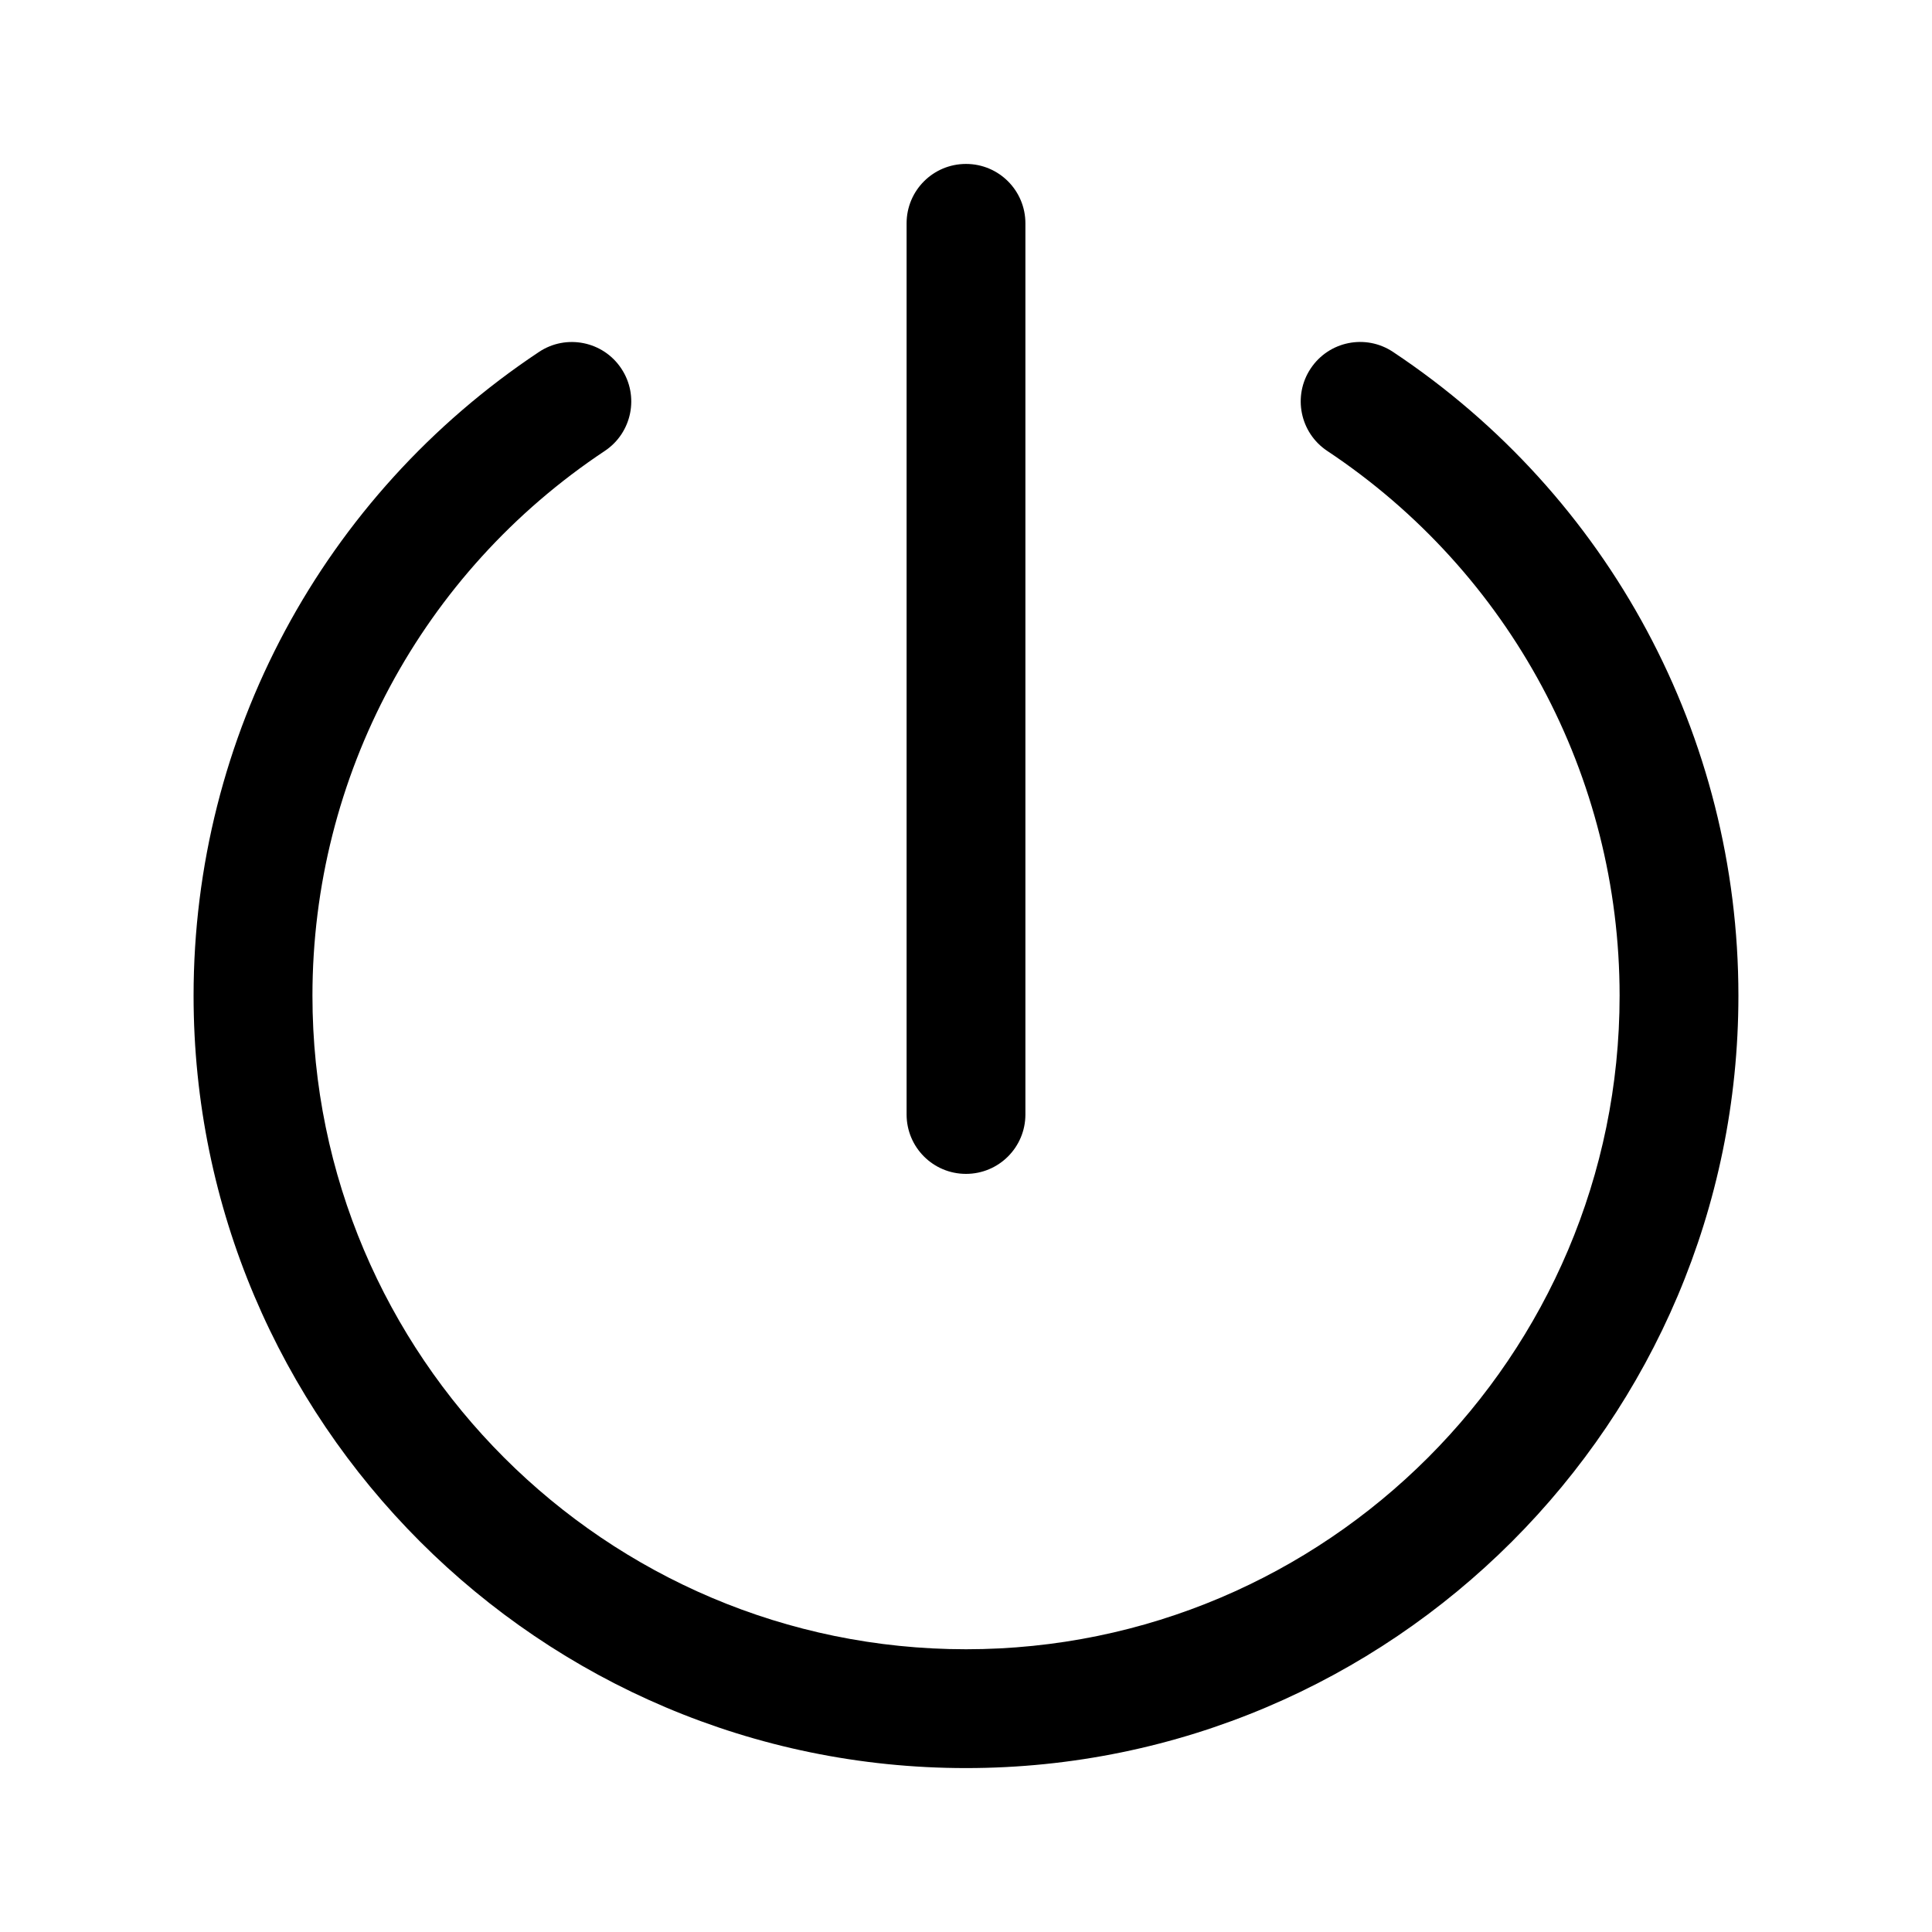 <?xml version="1.0" encoding="UTF-8"?>
<!-- Uploaded to: ICON Repo, www.svgrepo.com, Generator: ICON Repo Mixer Tools -->
<svg fill="#000000" width="800px" height="800px" version="1.1" viewBox="144 144 512 512" xmlns="http://www.w3.org/2000/svg">
 <g>
  <path d="m400 612.56c-112.87 0-204.7-91.82-204.7-204.69 0-68.707 34.211-132.48 91.52-170.59 7.195-4.816 17.02-2.883 21.836 4.394 4.816 7.242 2.852 17.02-4.394 21.836-48.508 32.242-77.461 86.215-77.461 144.36 0 95.504 77.711 173.2 173.21 173.2 95.508 0 173.2-77.68 173.2-173.2 0-58.145-28.969-112.13-77.477-144.37-7.242-4.816-9.211-14.594-4.394-21.836 4.816-7.258 14.594-9.227 21.836-4.394 57.324 38.117 91.52 101.89 91.52 170.6 0.004 112.87-91.832 204.69-204.7 204.69z"/>
  <path d="m400 455.09c-8.707 0-15.742-7.039-15.742-15.742v-236.16c0-8.707 7.039-15.742 15.742-15.742 8.707 0 15.742 7.039 15.742 15.742v236.16c0 8.691-7.039 15.742-15.742 15.742z"/>
 </g>
</svg>
